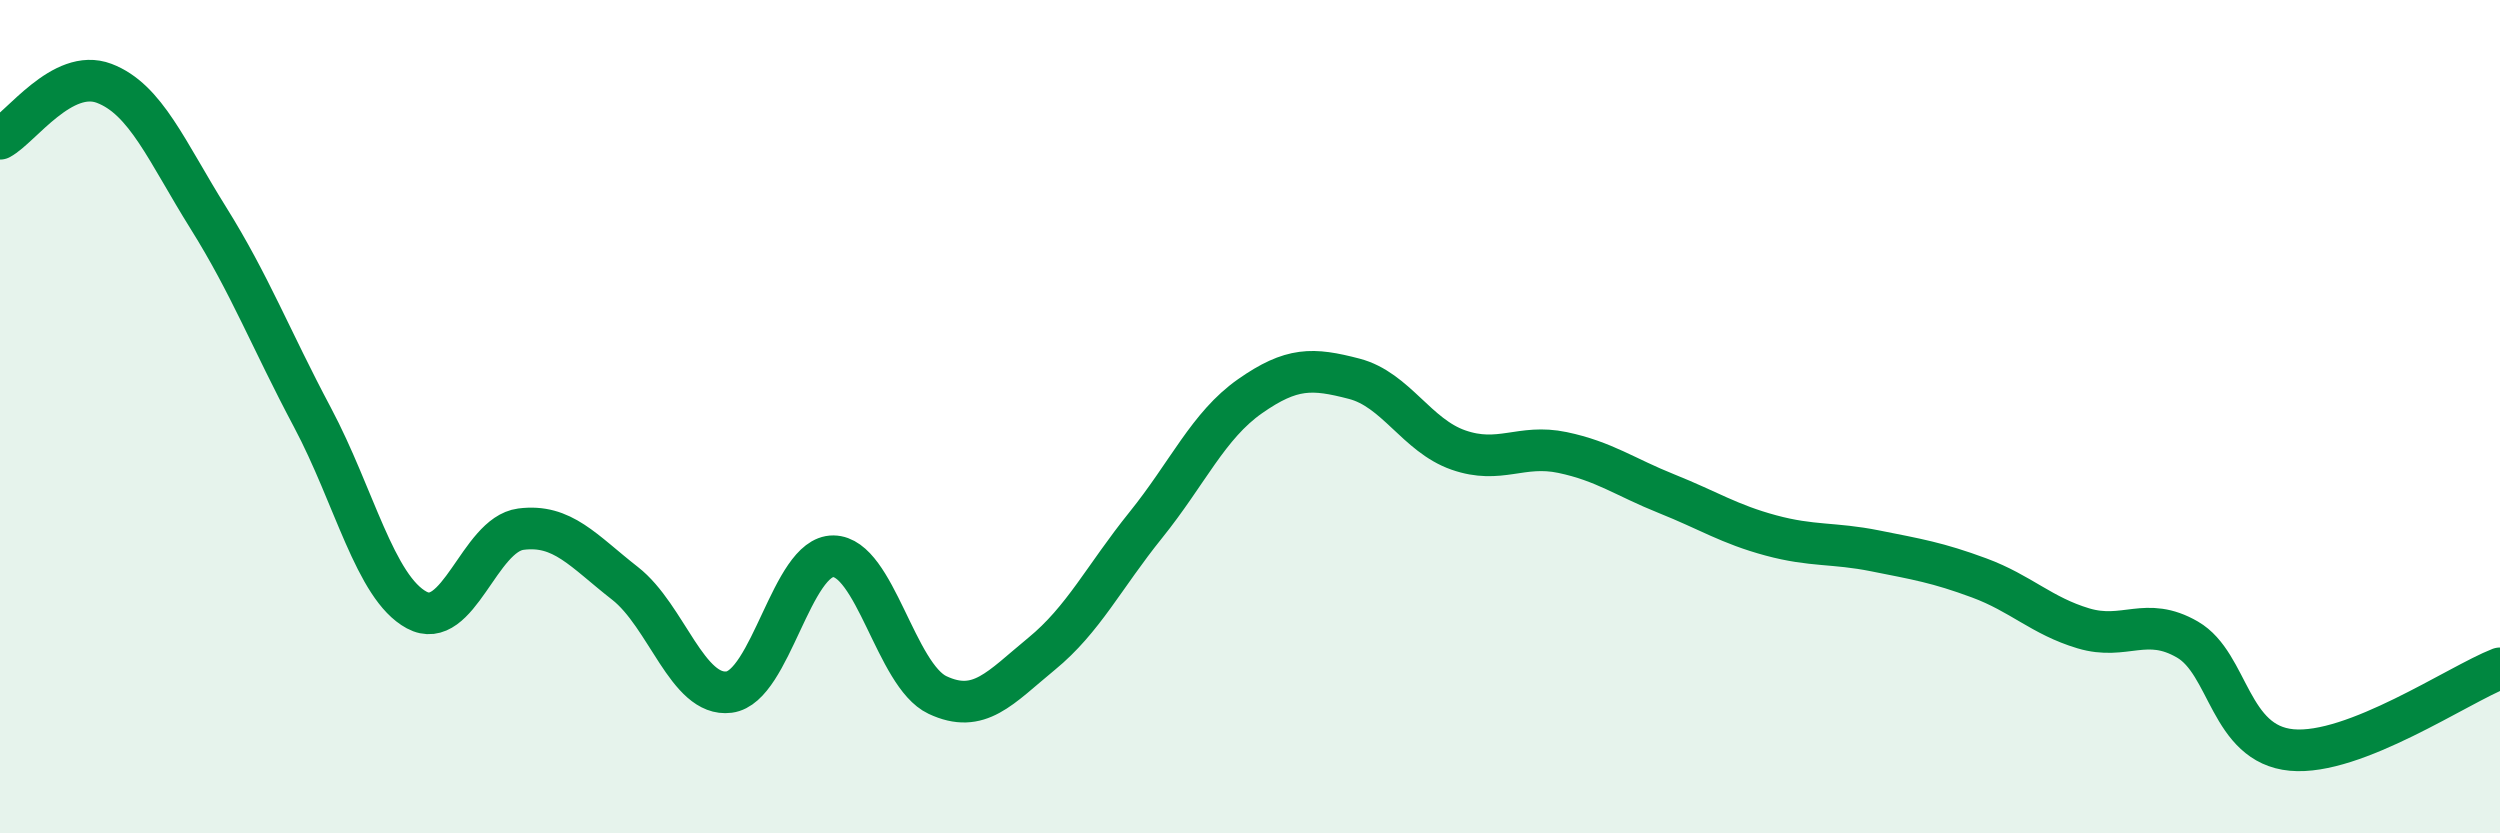 
    <svg width="60" height="20" viewBox="0 0 60 20" xmlns="http://www.w3.org/2000/svg">
      <path
        d="M 0,3.33 C 0.5,3.06 1.5,1.62 2.5,2 C 3.5,2.38 4,3.63 5,5.23 C 6,6.83 6.5,8.14 7.5,10.02 C 8.5,11.9 9,14.1 10,14.64 C 11,15.18 11.5,12.83 12.5,12.7 C 13.5,12.57 14,13.22 15,14 C 16,14.78 16.5,16.74 17.5,16.61 C 18.5,16.48 19,13.34 20,13.35 C 21,13.36 21.5,16.21 22.5,16.68 C 23.5,17.15 24,16.51 25,15.69 C 26,14.87 26.5,13.84 27.5,12.6 C 28.5,11.36 29,10.21 30,9.51 C 31,8.81 31.5,8.83 32.5,9.09 C 33.5,9.35 34,10.45 35,10.8 C 36,11.15 36.5,10.65 37.5,10.86 C 38.5,11.07 39,11.45 40,11.85 C 41,12.25 41.5,12.58 42.5,12.85 C 43.5,13.12 44,13.02 45,13.22 C 46,13.42 46.5,13.5 47.5,13.87 C 48.5,14.24 49,14.78 50,15.08 C 51,15.38 51.5,14.77 52.5,15.35 C 53.5,15.93 53.5,17.86 55,18 C 56.5,18.14 59,16.43 60,16.04L60 20L0 20Z"
        fill="#008740"
        opacity="0.1"
        stroke-linecap="round"
        stroke-linejoin="round"
      />
      <path
        d="M 0,3.33 C 0.5,3.06 1.5,1.62 2.5,2 C 3.5,2.38 4,3.63 5,5.23 C 6,6.83 6.5,8.14 7.5,10.02 C 8.5,11.9 9,14.1 10,14.64 C 11,15.18 11.5,12.83 12.5,12.7 C 13.5,12.57 14,13.22 15,14 C 16,14.78 16.5,16.74 17.5,16.61 C 18.5,16.48 19,13.34 20,13.35 C 21,13.36 21.5,16.21 22.5,16.68 C 23.5,17.15 24,16.51 25,15.69 C 26,14.87 26.5,13.84 27.5,12.6 C 28.5,11.36 29,10.21 30,9.51 C 31,8.81 31.5,8.83 32.5,9.09 C 33.5,9.35 34,10.45 35,10.8 C 36,11.15 36.5,10.65 37.5,10.86 C 38.5,11.07 39,11.45 40,11.85 C 41,12.25 41.5,12.58 42.5,12.85 C 43.5,13.12 44,13.02 45,13.22 C 46,13.42 46.5,13.5 47.5,13.87 C 48.5,14.24 49,14.78 50,15.08 C 51,15.38 51.5,14.77 52.5,15.35 C 53.5,15.93 53.5,17.86 55,18 C 56.5,18.14 59,16.43 60,16.04"
        stroke="#008740"
        stroke-width="1"
        fill="none"
        stroke-linecap="round"
        stroke-linejoin="round"
      />
    </svg>
  